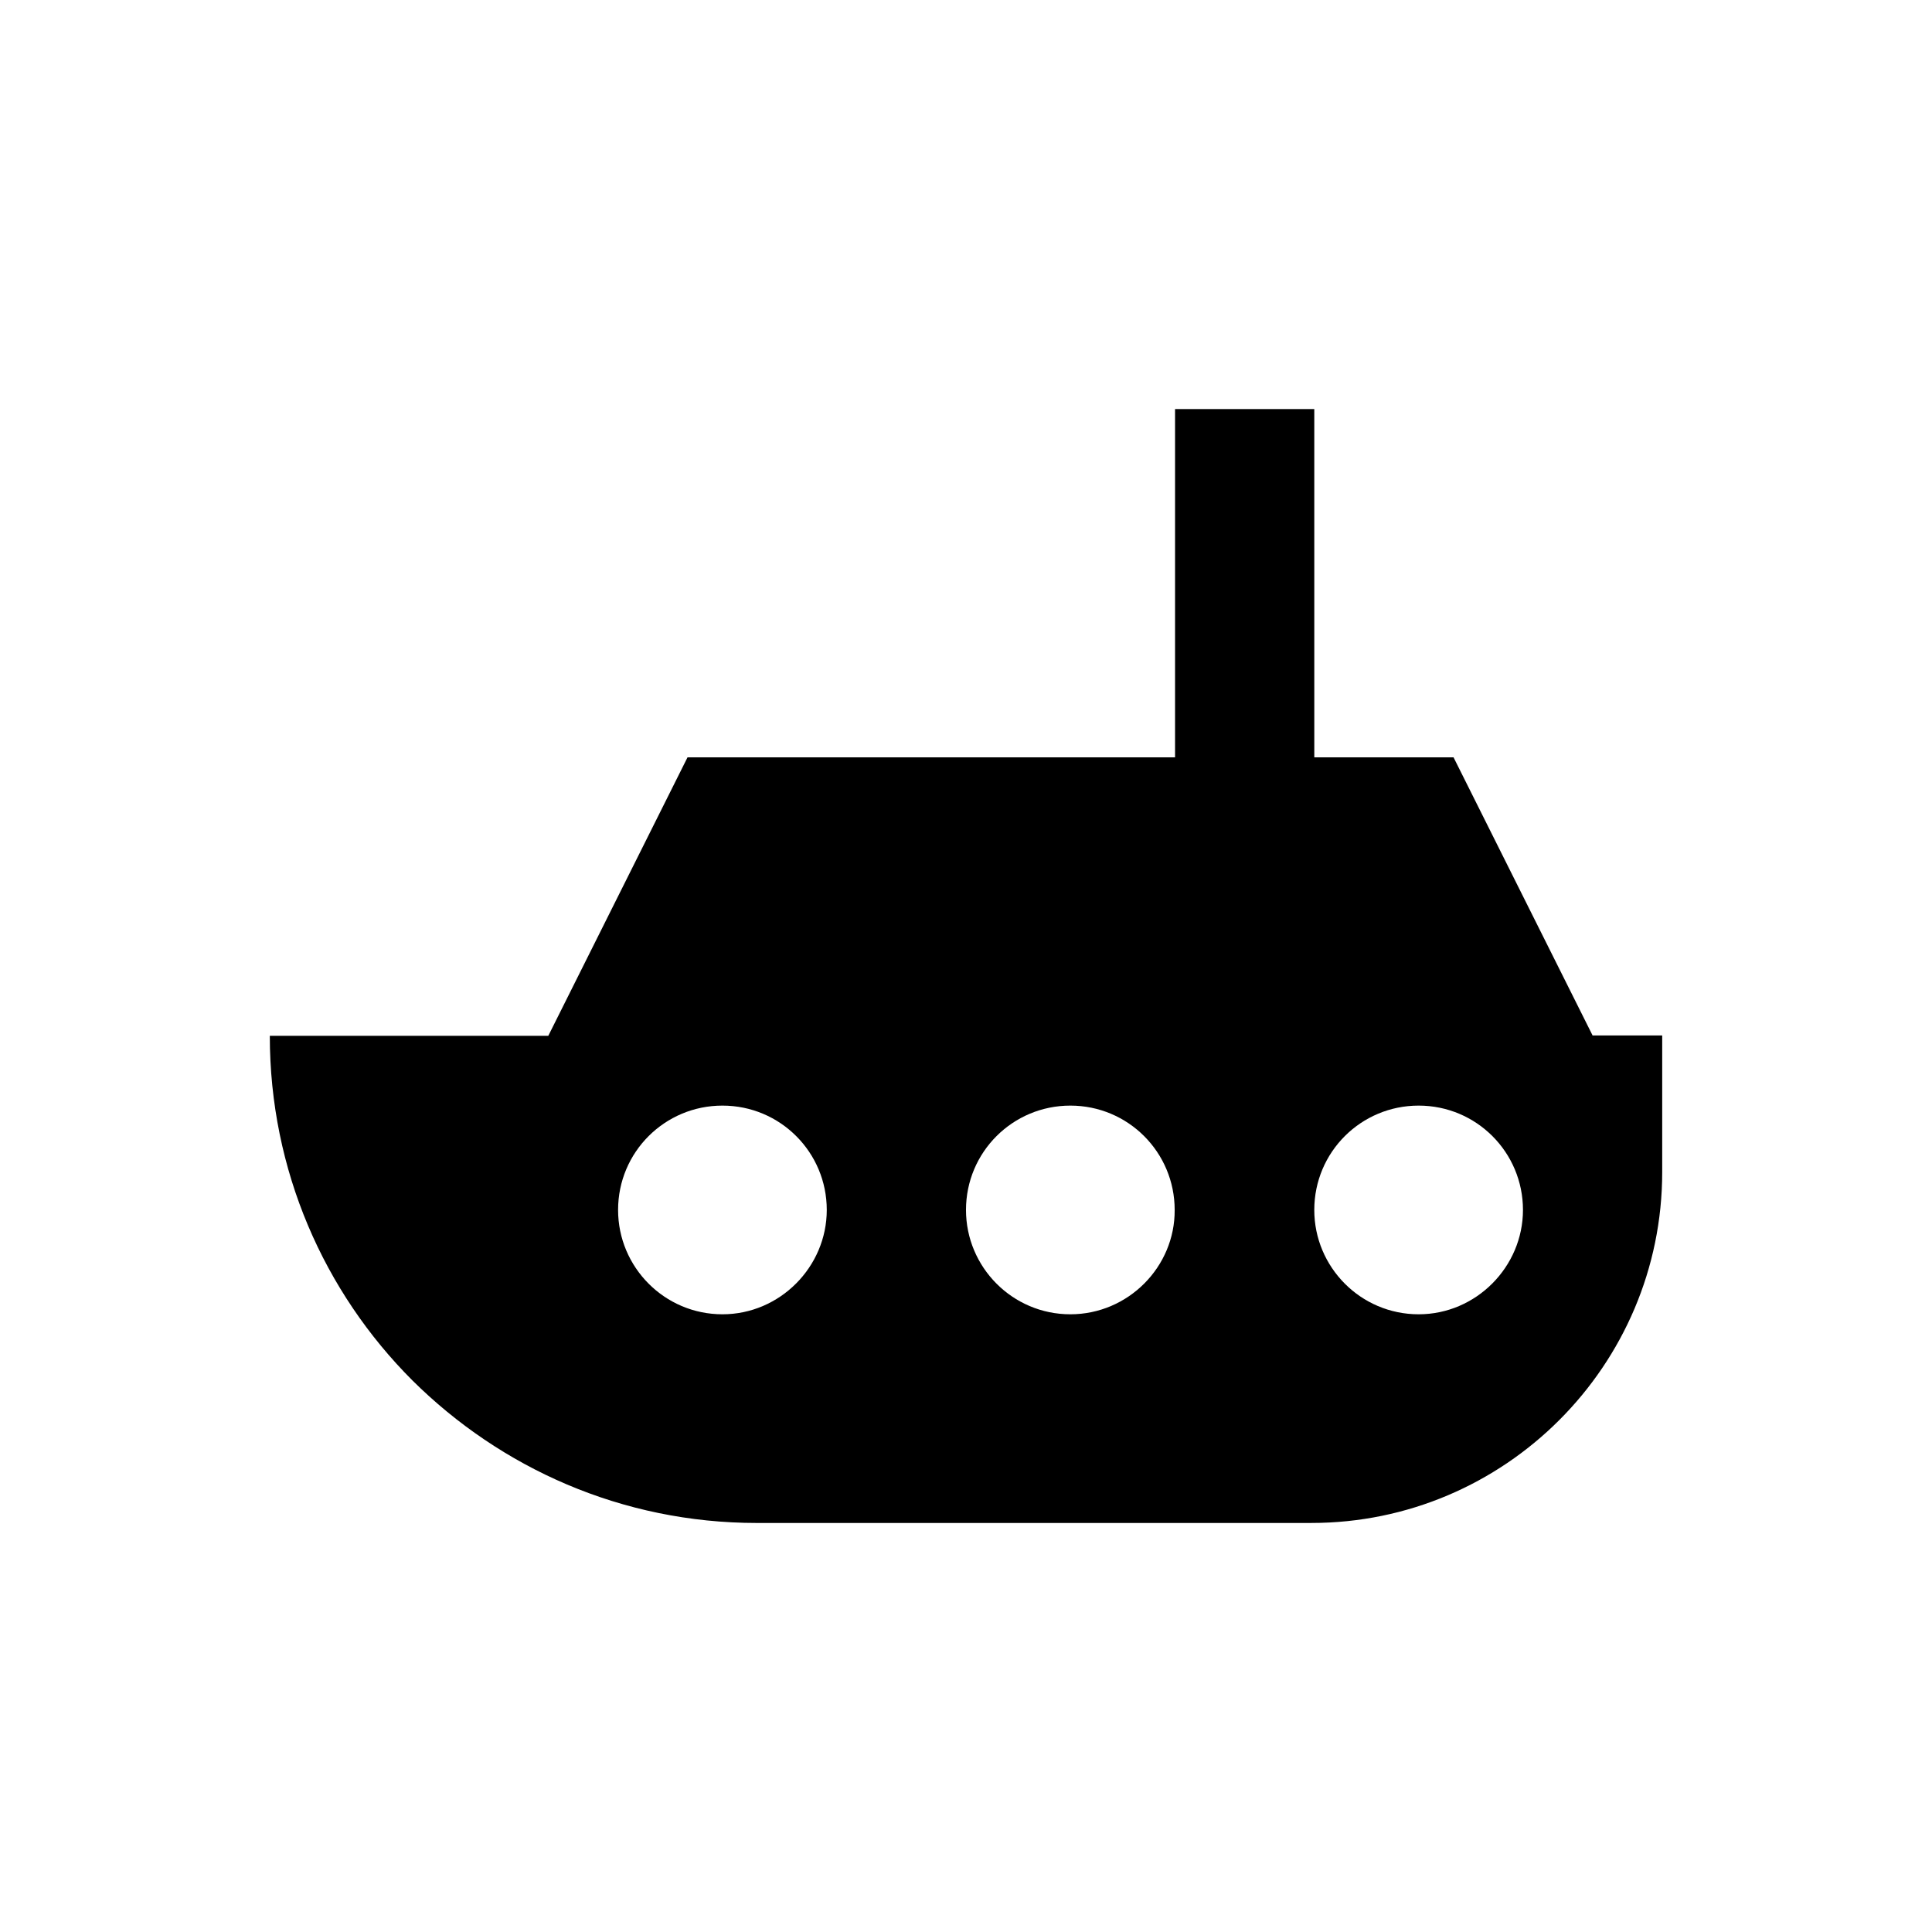 <?xml version="1.0" encoding="UTF-8"?>
<!-- Uploaded to: ICON Repo, www.iconrepo.com, Generator: ICON Repo Mixer Tools -->
<svg fill="#000000" width="800px" height="800px" version="1.1" viewBox="144 144 512 512" xmlns="http://www.w3.org/2000/svg">
 <path d="m566.1 418.5-36.898-73.801h-36.898l-0.004-92.297h-36.898v92.301h-129.2l-36.898 73.801h-73.801c0 35.621 14.367 67.895 37.785 91.316 23.418 23.223 55.496 37.785 91.316 37.785l146.91-0.004c51.266 0 92.988-41.723 92.988-92.988v-36.211h-18.402zm-230.65 73.801c-15.352 0-27.652-12.496-27.652-27.652 0-15.352 12.398-27.652 27.652-27.652 15.352 0 27.652 12.398 27.652 27.652-0.004 15.059-12.402 27.652-27.652 27.652zm92.199 0c-15.352 0-27.652-12.496-27.652-27.652 0-15.352 12.398-27.652 27.652-27.652 15.352 0 27.652 12.398 27.652 27.652 0.098 15.059-12.301 27.652-27.652 27.652zm92.301 0c-15.352 0-27.652-12.496-27.652-27.652 0-15.352 12.398-27.652 27.652-27.652 15.352 0 27.652 12.398 27.652 27.652-0.004 15.059-12.402 27.652-27.652 27.652z"/>
</svg>